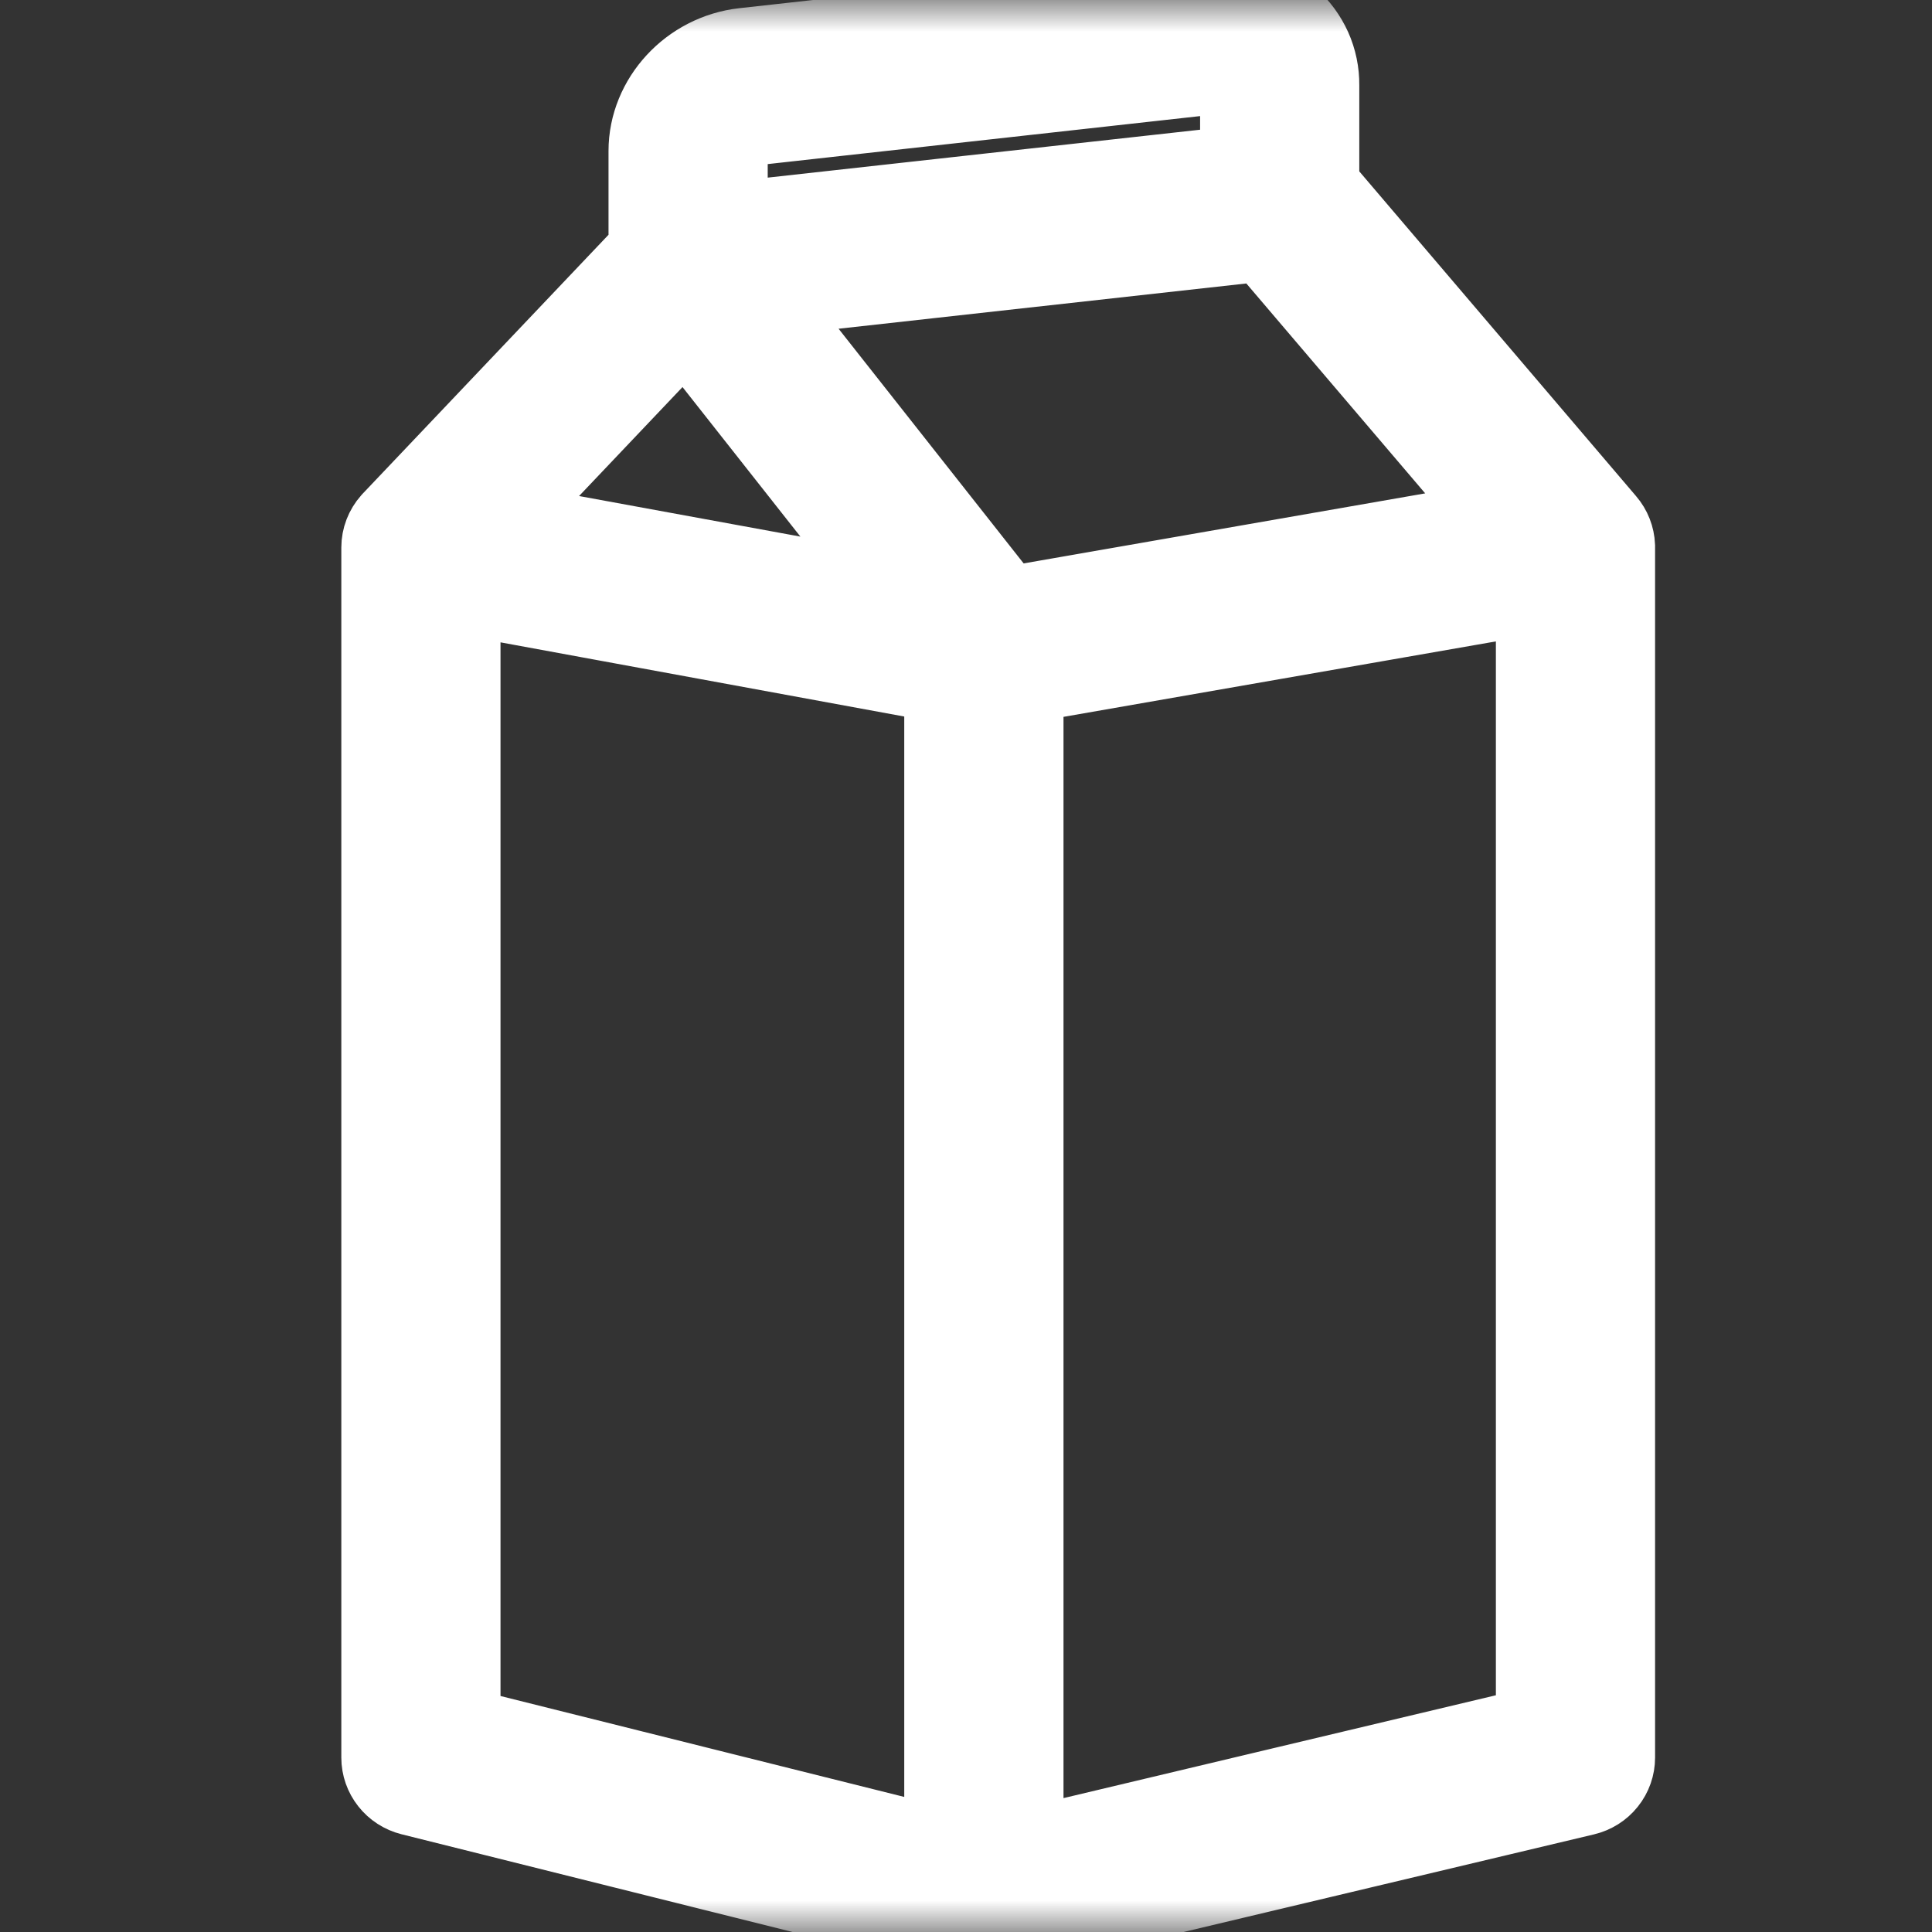 <svg width="30" height="30" viewBox="0 0 30 30" fill="none" xmlns="http://www.w3.org/2000/svg">
<rect x="0" y="0" width="30" height="30" fill="#333333" stroke="none"/>
<mask id="mask0_2007_9923" style="mask-type:alpha" maskUnits="userSpaceOnUse" x="0" y="0" width="30" height="31">
<rect y="0.004" width="30" height="30" fill="#D9D9D9"></rect>
</mask>
<g mask="url(#mask0_2007_9923)">
<path d="M25 8.481C24.995 8.363 24.951 8.249 24.873 8.159L20.407 2.919V1.324C20.409 1.138 20.371 0.954 20.295 0.784C20.218 0.614 20.106 0.462 19.966 0.338C19.818 0.212 19.645 0.117 19.458 0.061C19.271 0.004 19.074 -0.013 18.88 0.01L11.556 0.823C10.767 0.911 10.149 1.579 10.149 2.344V3.925L6.146 8.141L6.133 8.155C6.048 8.251 6 8.374 6 8.502V27.292C6 27.409 6.04 27.523 6.113 27.615C6.186 27.708 6.289 27.774 6.404 27.803L15.146 29.988H15.154C15.169 29.991 15.184 29.994 15.2 29.996H15.216C15.236 29.999 15.257 30 15.277 30C15.298 30 15.318 29.999 15.338 29.996H15.353C15.368 29.996 15.383 29.992 15.397 29.988H15.404L24.59 27.803C24.707 27.775 24.811 27.71 24.885 27.617C24.96 27.524 25 27.409 25 27.291V8.503C25 8.496 25 8.487 25 8.481ZM15.604 9.51L11.691 4.548L19.645 3.665L23.458 8.14L15.604 9.51ZM11.676 1.871L19 1.058C19.044 1.051 19.09 1.053 19.133 1.065C19.176 1.076 19.216 1.097 19.251 1.124C19.279 1.15 19.3 1.181 19.315 1.215C19.329 1.249 19.336 1.286 19.335 1.324V2.641L11.221 3.54V2.344C11.221 2.118 11.433 1.899 11.676 1.871ZM10.647 4.942L14.126 9.355L7.594 8.158L10.647 4.942ZM7.072 9.134L14.741 10.543V28.799L7.072 26.882V9.134ZM23.928 26.877L15.814 28.807V10.543L23.928 9.127V26.877Z" fill="white" stroke="white" stroke-width="1.4"></path>
</g>
</svg>
